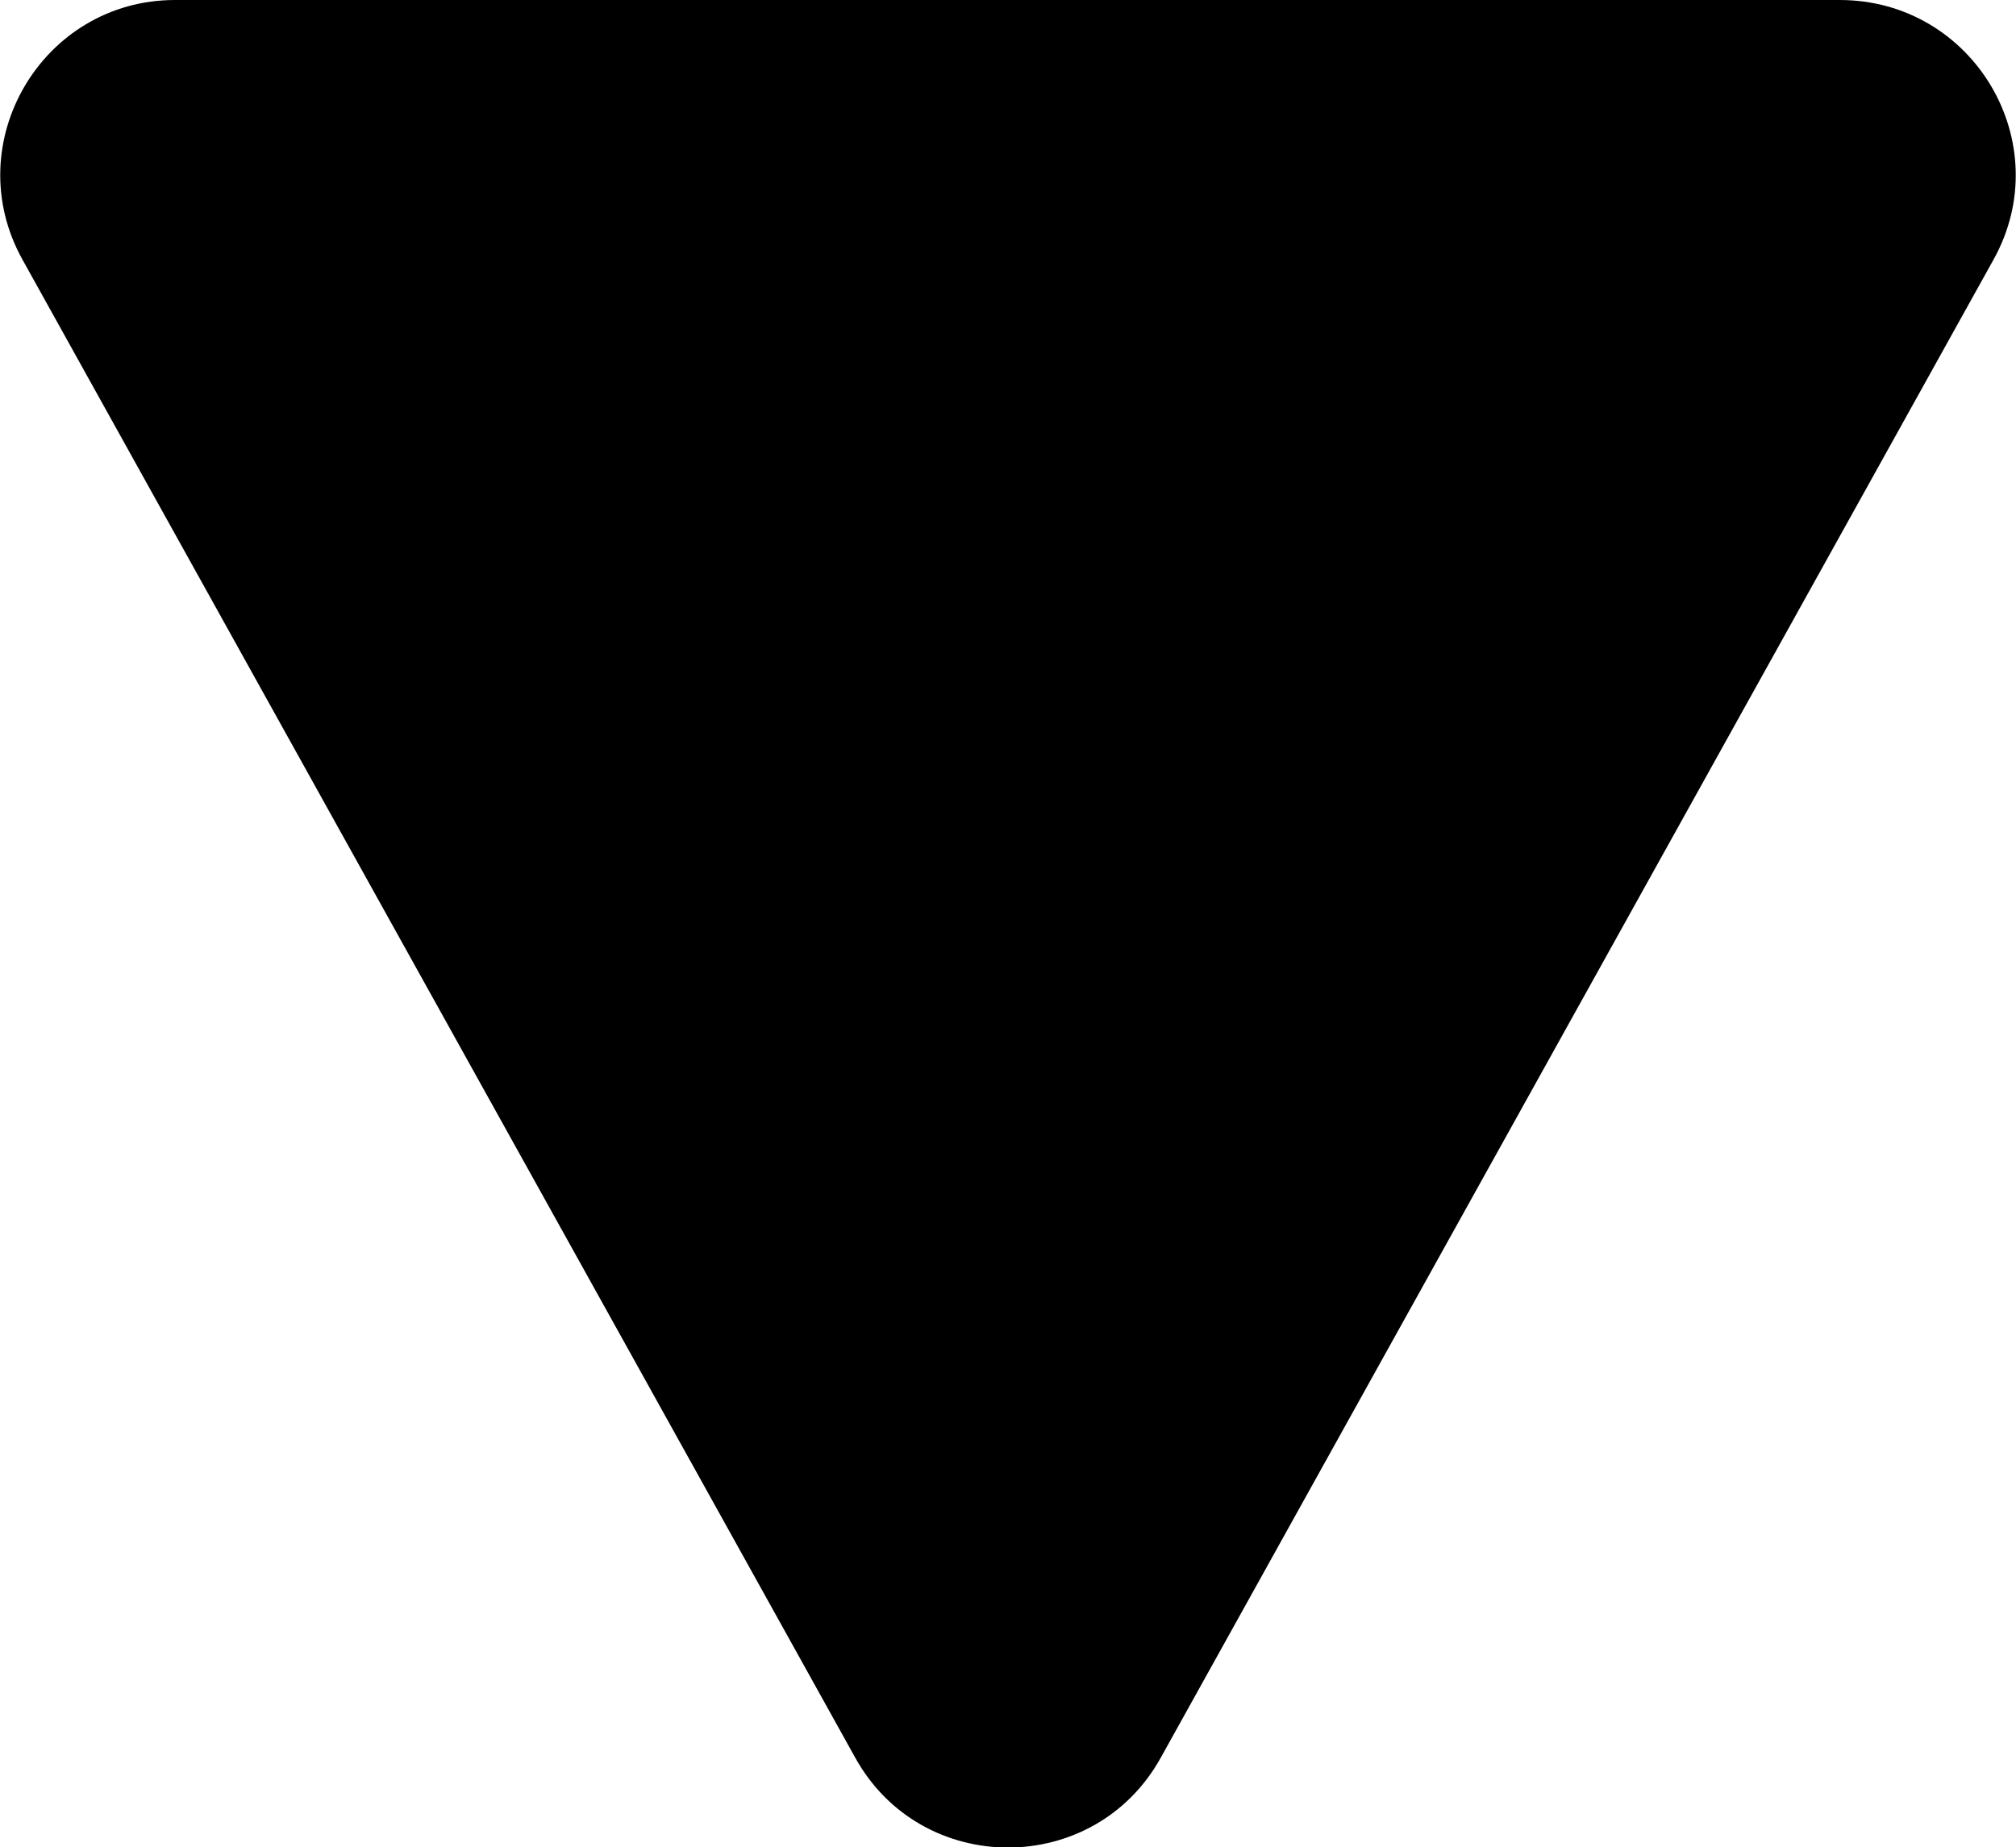 <?xml version="1.0" encoding="UTF-8"?><svg id="_レイヤー_2" xmlns="http://www.w3.org/2000/svg" viewBox="0 0 15.21 13.94"><g id="_レイヤー_1-2"><path d="m8.76,13.26L15.04,1.96C15.53,1.08,14.89,0,13.88,0H1.32C.32,0-.32,1.08.17,1.96l6.28,11.3c.5.91,1.81.91,2.31,0Z"/></g></svg>